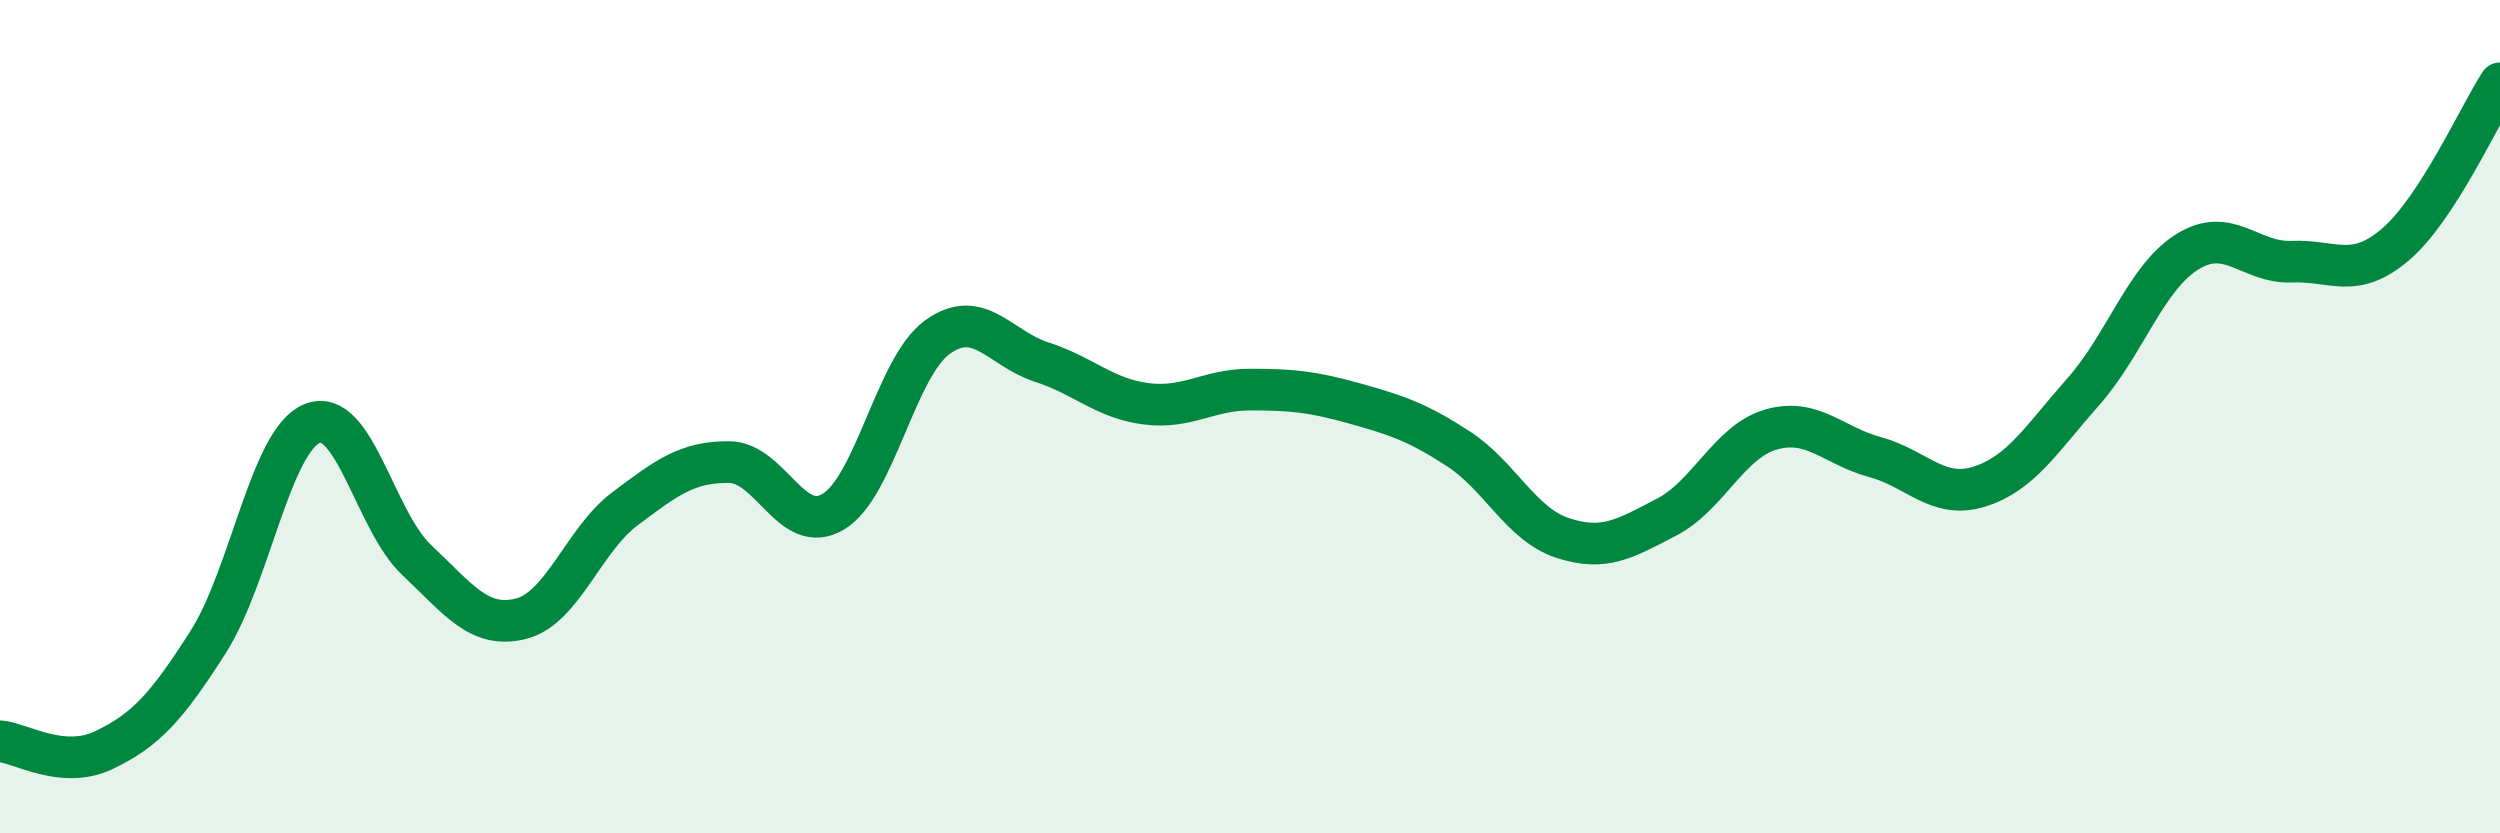 
    <svg width="60" height="20" viewBox="0 0 60 20" xmlns="http://www.w3.org/2000/svg">
      <path
        d="M 0,17.79 C 0.5,17.83 1.5,18.48 2.5,18 C 3.5,17.52 4,16.97 5,15.4 C 6,13.83 6.5,10.55 7.5,10.16 C 8.5,9.77 9,12.5 10,13.44 C 11,14.38 11.5,15.1 12.5,14.85 C 13.5,14.6 14,12.96 15,12.21 C 16,11.46 16.5,11.08 17.5,11.09 C 18.5,11.1 19,12.88 20,12.28 C 21,11.68 21.5,8.81 22.5,8.09 C 23.5,7.37 24,8.37 25,8.69 C 26,9.01 26.5,9.56 27.5,9.69 C 28.5,9.82 29,9.35 30,9.35 C 31,9.35 31.5,9.4 32.5,9.68 C 33.5,9.96 34,10.12 35,10.77 C 36,11.42 36.5,12.58 37.5,12.91 C 38.5,13.24 39,12.93 40,12.41 C 41,11.89 41.5,10.6 42.5,10.31 C 43.5,10.02 44,10.7 45,10.97 C 46,11.24 46.5,11.99 47.5,11.68 C 48.5,11.37 49,10.53 50,9.4 C 51,8.27 51.5,6.66 52.5,6.04 C 53.5,5.42 54,6.32 55,6.28 C 56,6.24 56.5,6.72 57.5,5.86 C 58.5,5 59.5,2.77 60,2L60 20L0 20Z"
        fill="#008740"
        opacity="0.1"
        stroke-linecap="round"
        stroke-linejoin="round"
      />
      <path
        d="M 0,17.79 C 0.5,17.83 1.5,18.48 2.5,18 C 3.5,17.52 4,16.97 5,15.4 C 6,13.83 6.5,10.55 7.5,10.16 C 8.5,9.77 9,12.5 10,13.44 C 11,14.38 11.5,15.1 12.5,14.85 C 13.5,14.6 14,12.96 15,12.21 C 16,11.46 16.5,11.08 17.5,11.09 C 18.5,11.1 19,12.88 20,12.28 C 21,11.68 21.5,8.81 22.5,8.09 C 23.5,7.37 24,8.37 25,8.69 C 26,9.01 26.5,9.56 27.5,9.69 C 28.5,9.82 29,9.35 30,9.35 C 31,9.35 31.5,9.4 32.5,9.68 C 33.5,9.96 34,10.12 35,10.77 C 36,11.42 36.5,12.58 37.5,12.91 C 38.5,13.24 39,12.93 40,12.41 C 41,11.89 41.5,10.6 42.5,10.31 C 43.5,10.02 44,10.7 45,10.97 C 46,11.24 46.5,11.99 47.5,11.68 C 48.5,11.37 49,10.53 50,9.4 C 51,8.27 51.5,6.66 52.5,6.04 C 53.5,5.42 54,6.32 55,6.28 C 56,6.24 56.5,6.72 57.5,5.86 C 58.5,5 59.5,2.77 60,2"
        stroke="#008740"
        stroke-width="1"
        fill="none"
        stroke-linecap="round"
        stroke-linejoin="round"
      />
    </svg>
  